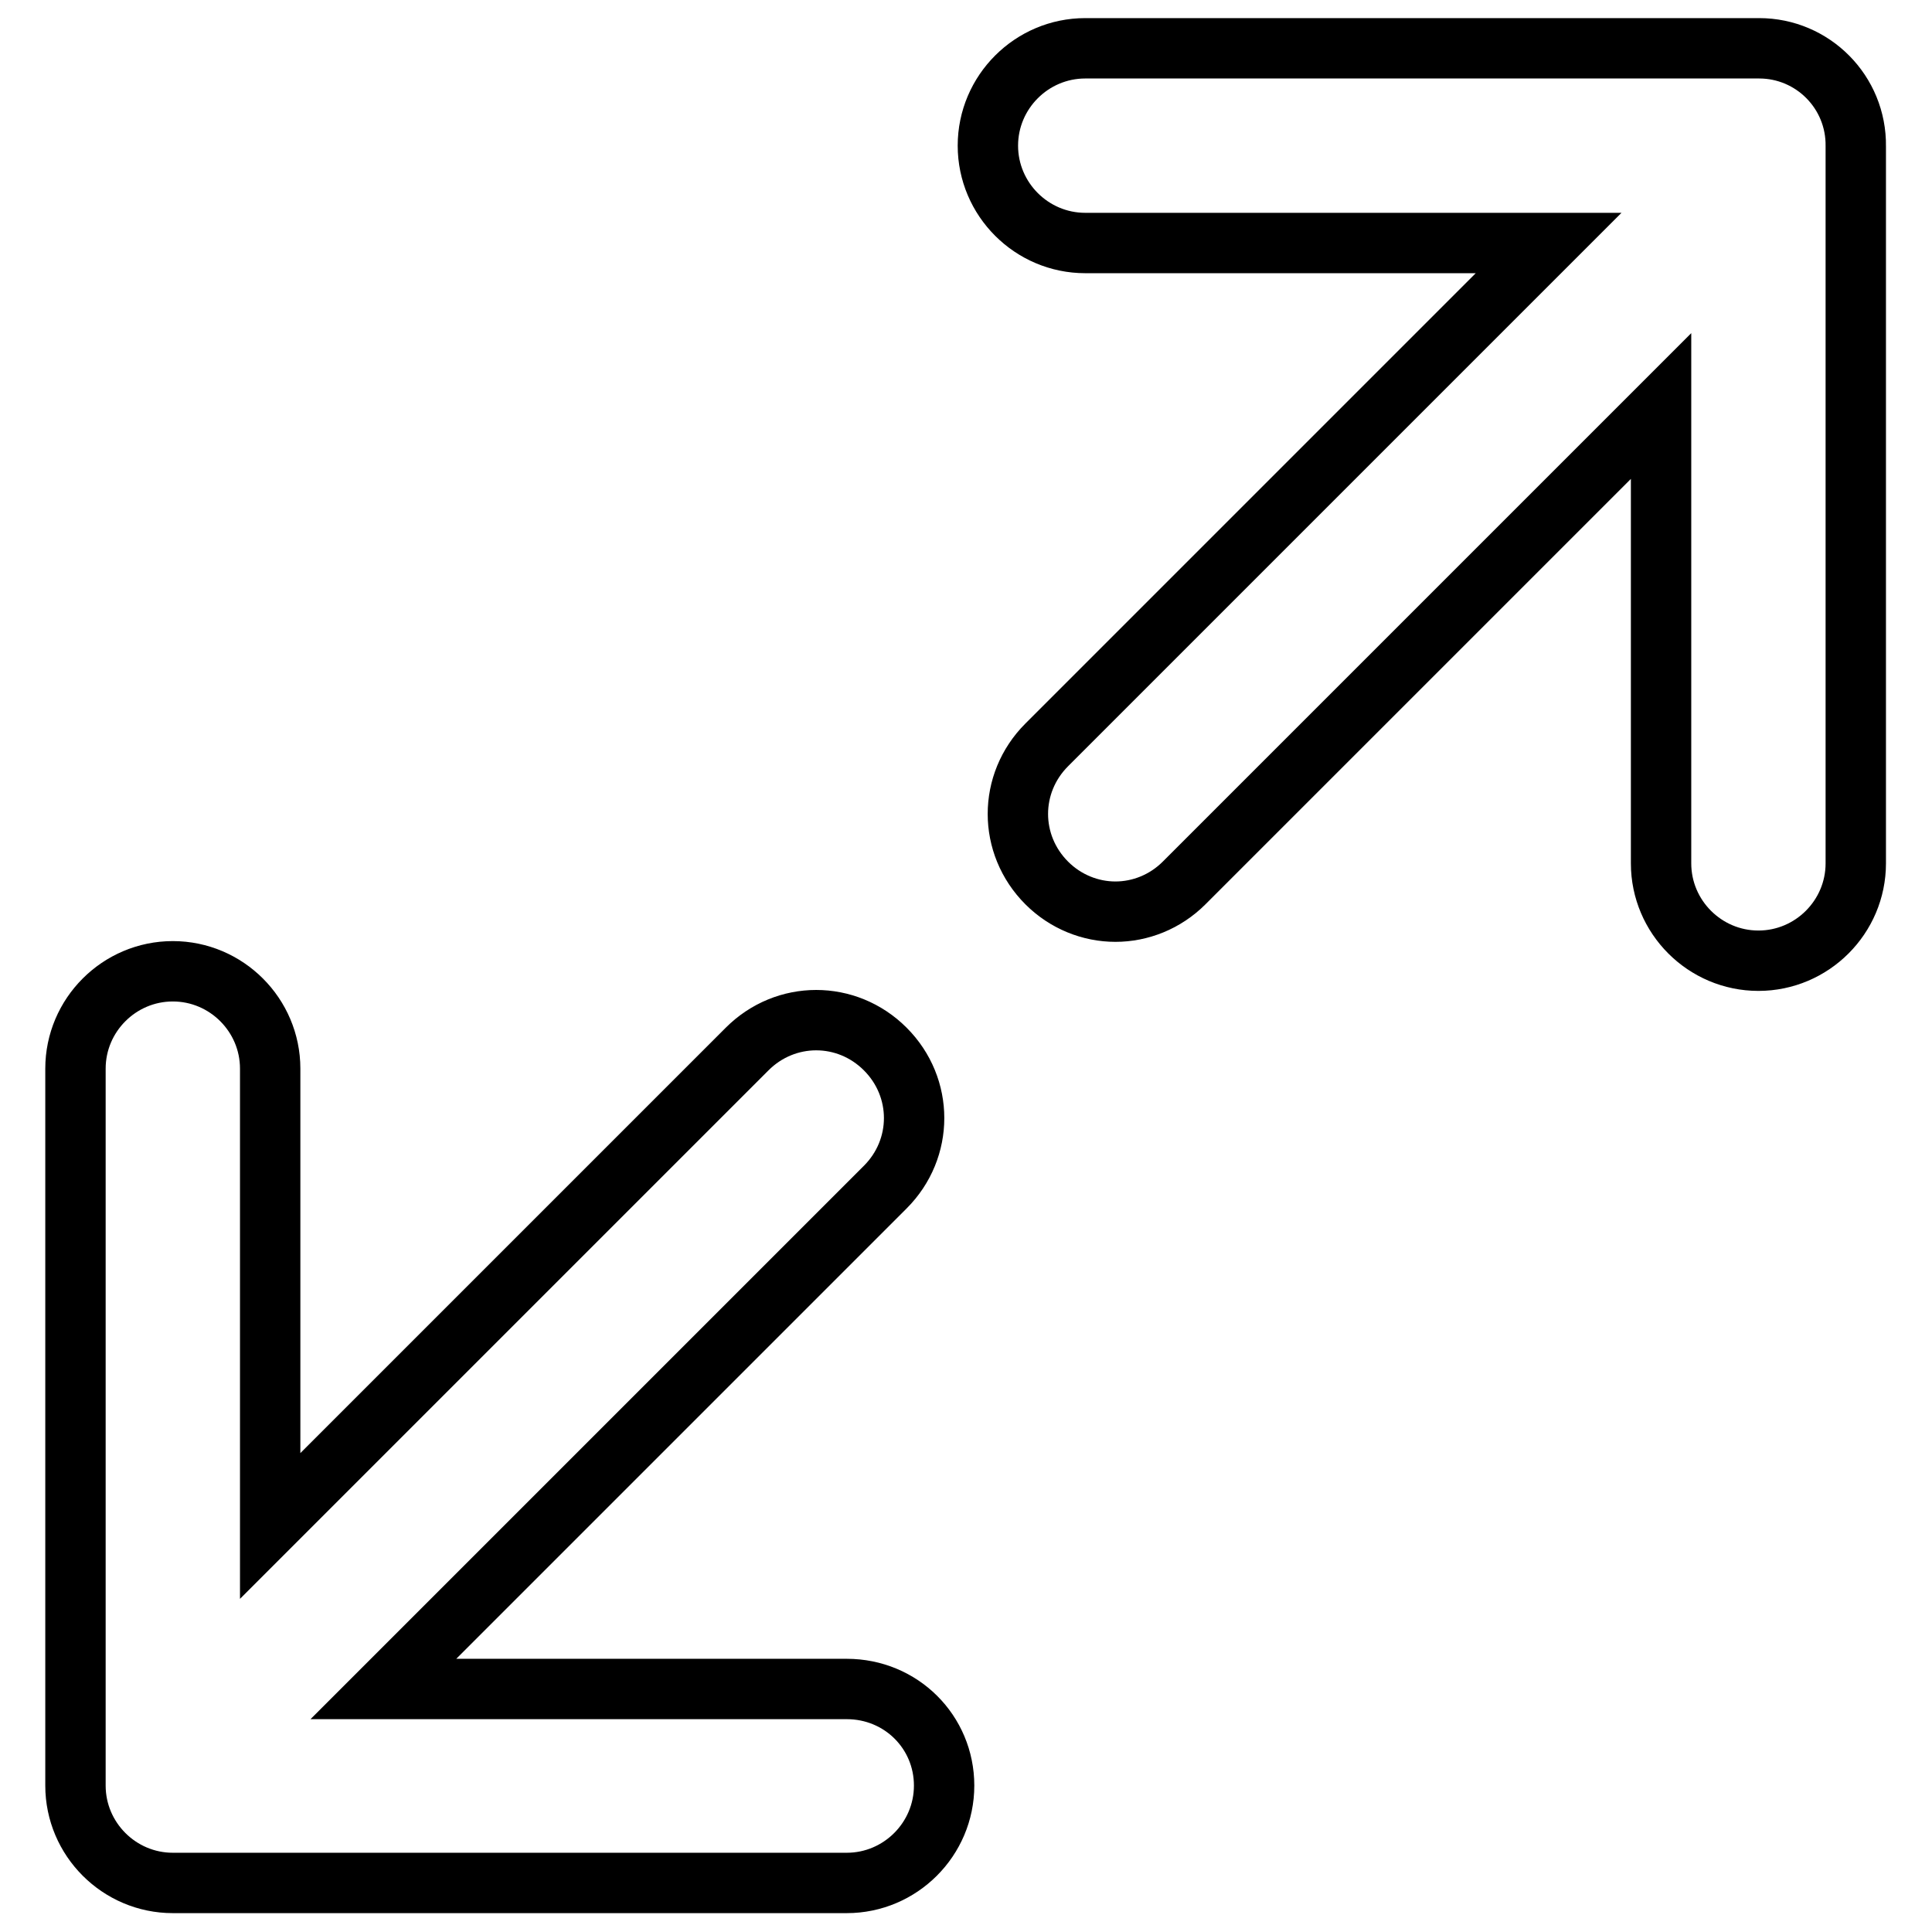 <?xml version="1.0" encoding="utf-8"?>
<!-- Svg Vector Icons : http://www.onlinewebfonts.com/icon -->
<!DOCTYPE svg PUBLIC "-//W3C//DTD SVG 1.1//EN" "http://www.w3.org/Graphics/SVG/1.1/DTD/svg11.dtd">
<svg version="1.1" xmlns="http://www.w3.org/2000/svg" xmlns:xlink="http://www.w3.org/1999/xlink" x="0px" y="0px" viewBox="0 0 256 256" enable-background="new 0 0 256 256" xml:space="preserve">
<g> <path stroke-width="8" fill-opacity="0" stroke="#000000"  d="M233.1,6.4h-89.3c-7.1,0-12.9,5.8-12.9,12.9s5.8,12.9,12.9,12.9h61.4l-66.5,66.5c-5.1,5.1-5.1,13.2,0,18.3 c2.5,2.5,5.8,3.8,9.1,3.8c3.3,0,6.6-1.3,9.1-3.8l63.2-63.2v60.6c0,7.1,5.8,12.9,12.9,12.9s12.9-5.8,12.9-12.9v-95 C246,12.2,240.2,6.4,233.1,6.4z M112.2,223.8H50.8l66.5-66.5c5.1-5.1,5.1-13.2,0-18.3c-5.1-5.1-13.2-5.1-18.3,0l-63.2,63.2v-60.6 c0-7.1-5.8-12.9-12.9-12.9c-7.1,0-12.9,5.8-12.9,12.9v95c0,7.1,5.8,12.9,12.9,12.9h89.3c7.1,0,12.9-5.8,12.9-12.9 S119.4,223.8,112.2,223.8z"/></g>
</svg>
